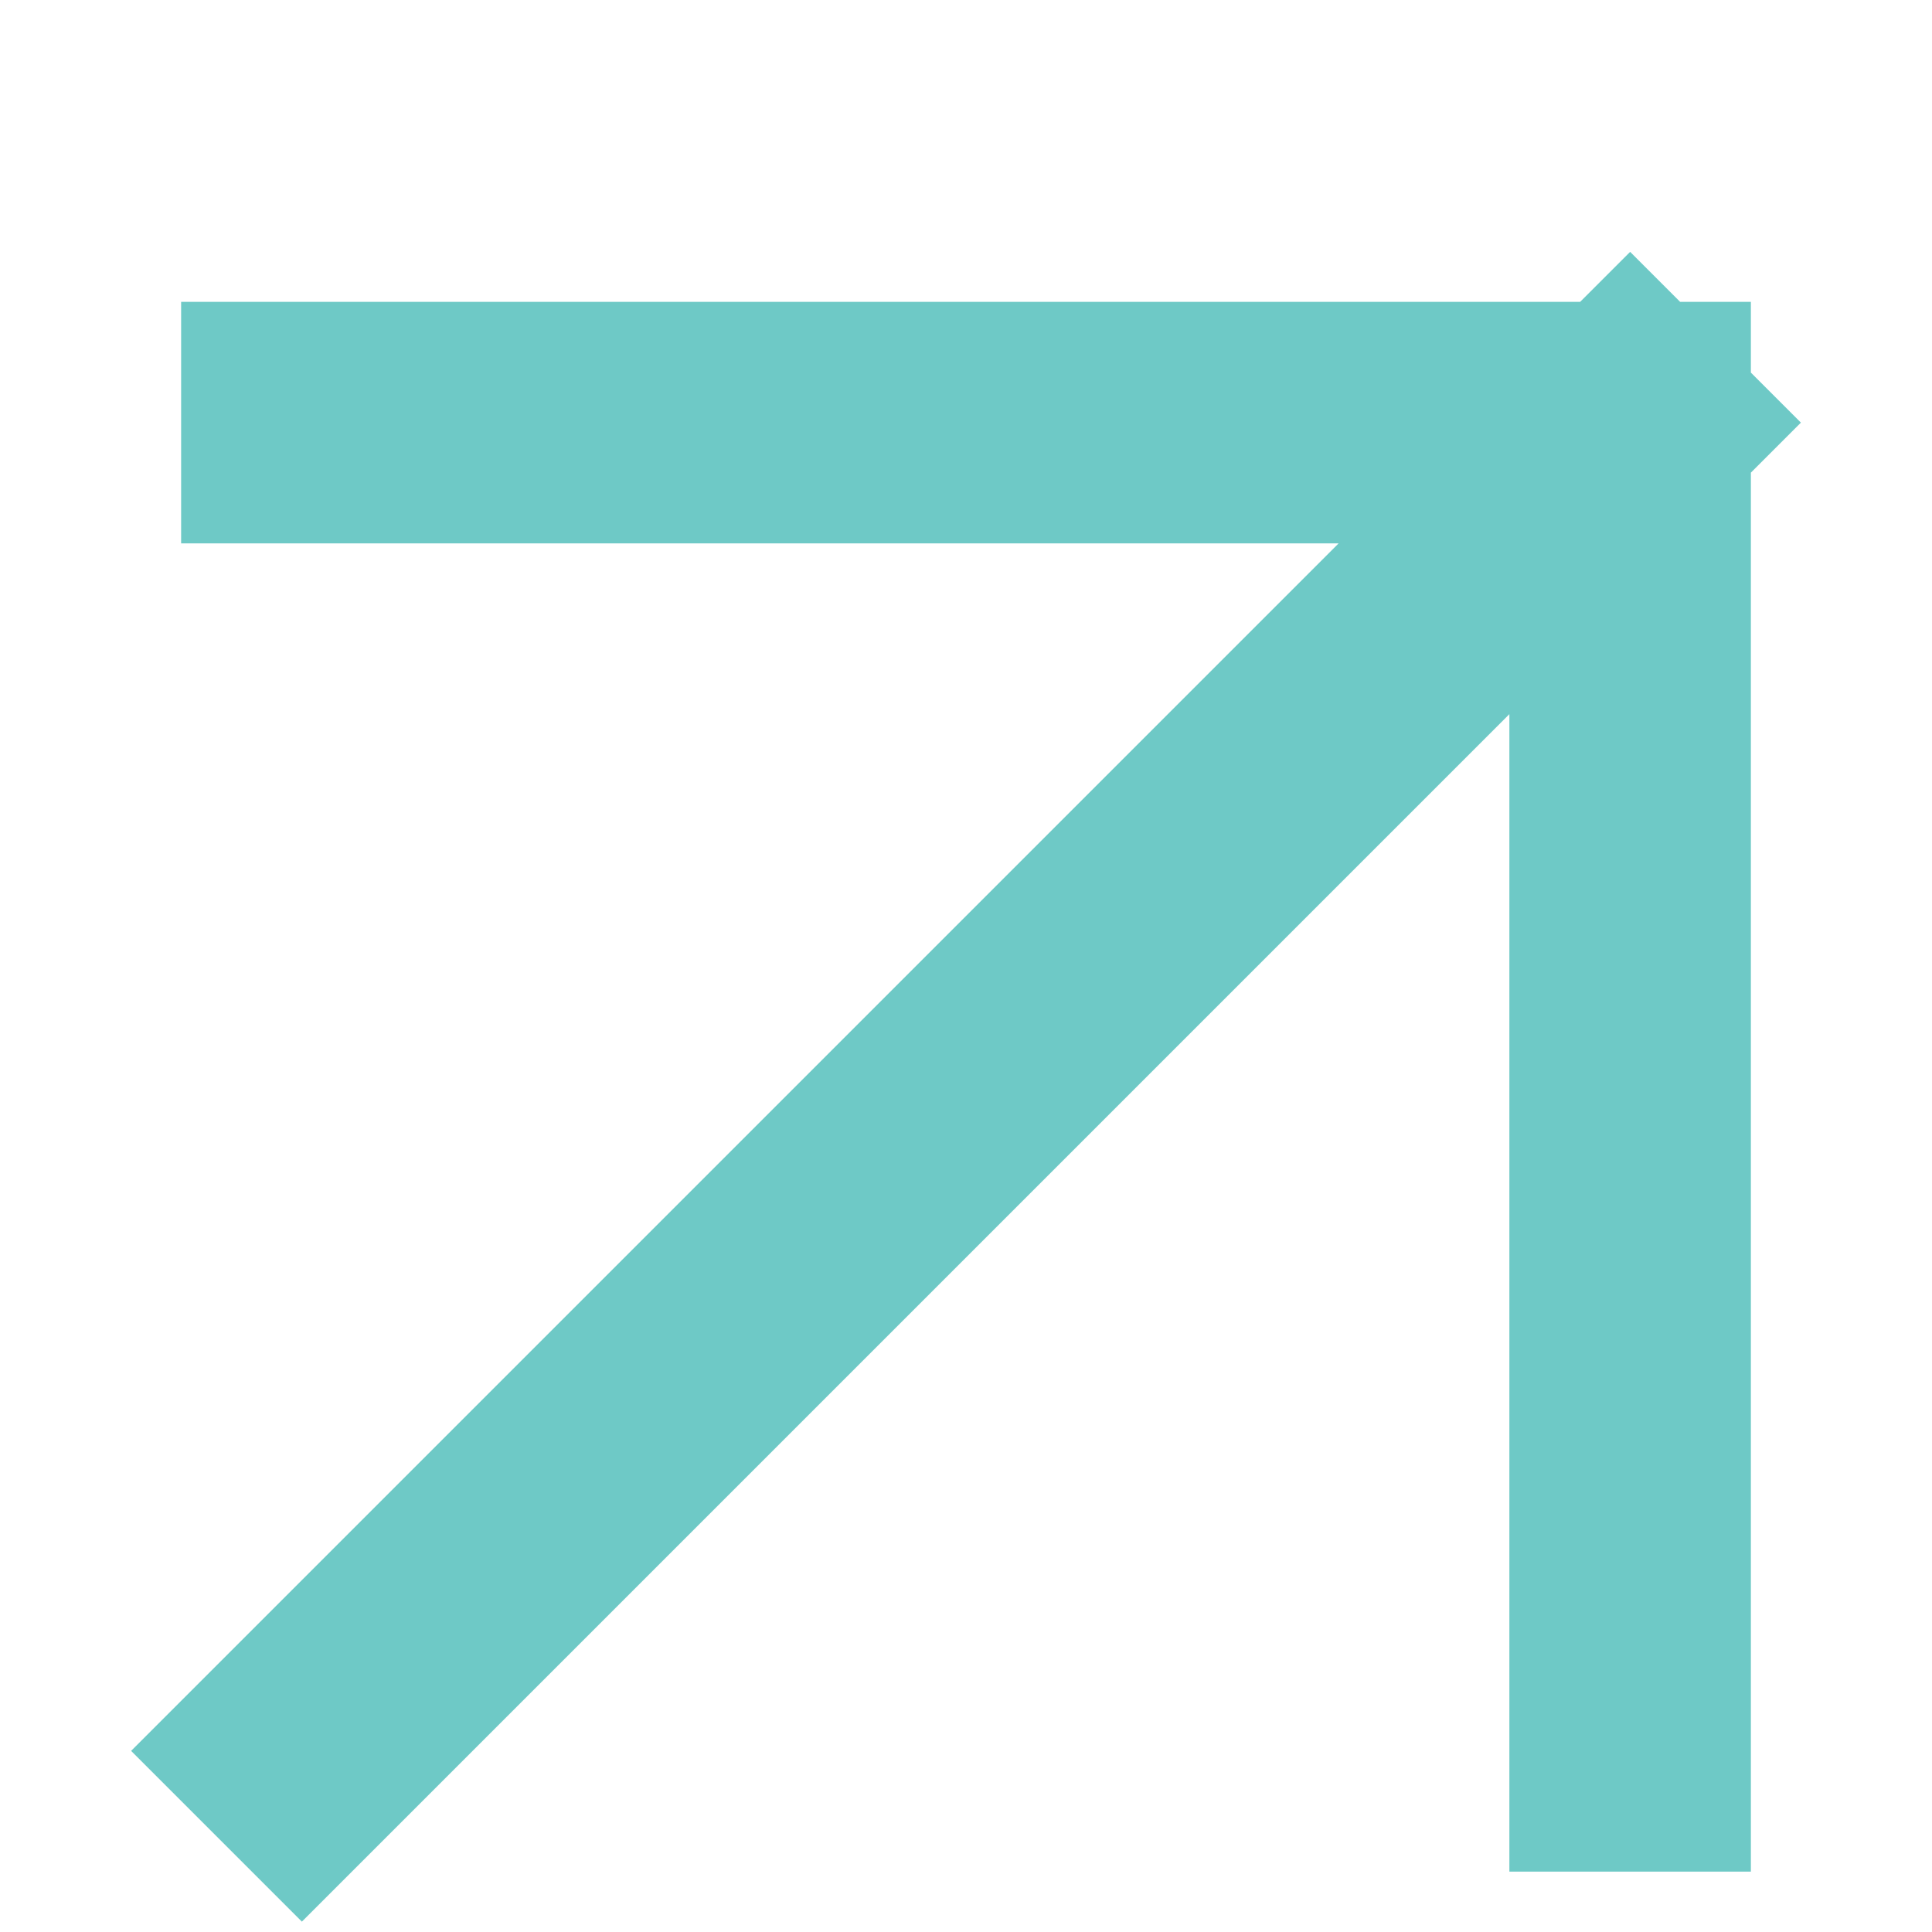<?xml version="1.0" encoding="UTF-8"?> <svg xmlns="http://www.w3.org/2000/svg" width="32" height="32" viewBox="0 0 32 32" fill="none"> <path d="M5 29L27 7M27 7V29M27 7H5" stroke="#6EC9C6" stroke-width="4" stroke-linecap="square"></path> </svg> 
